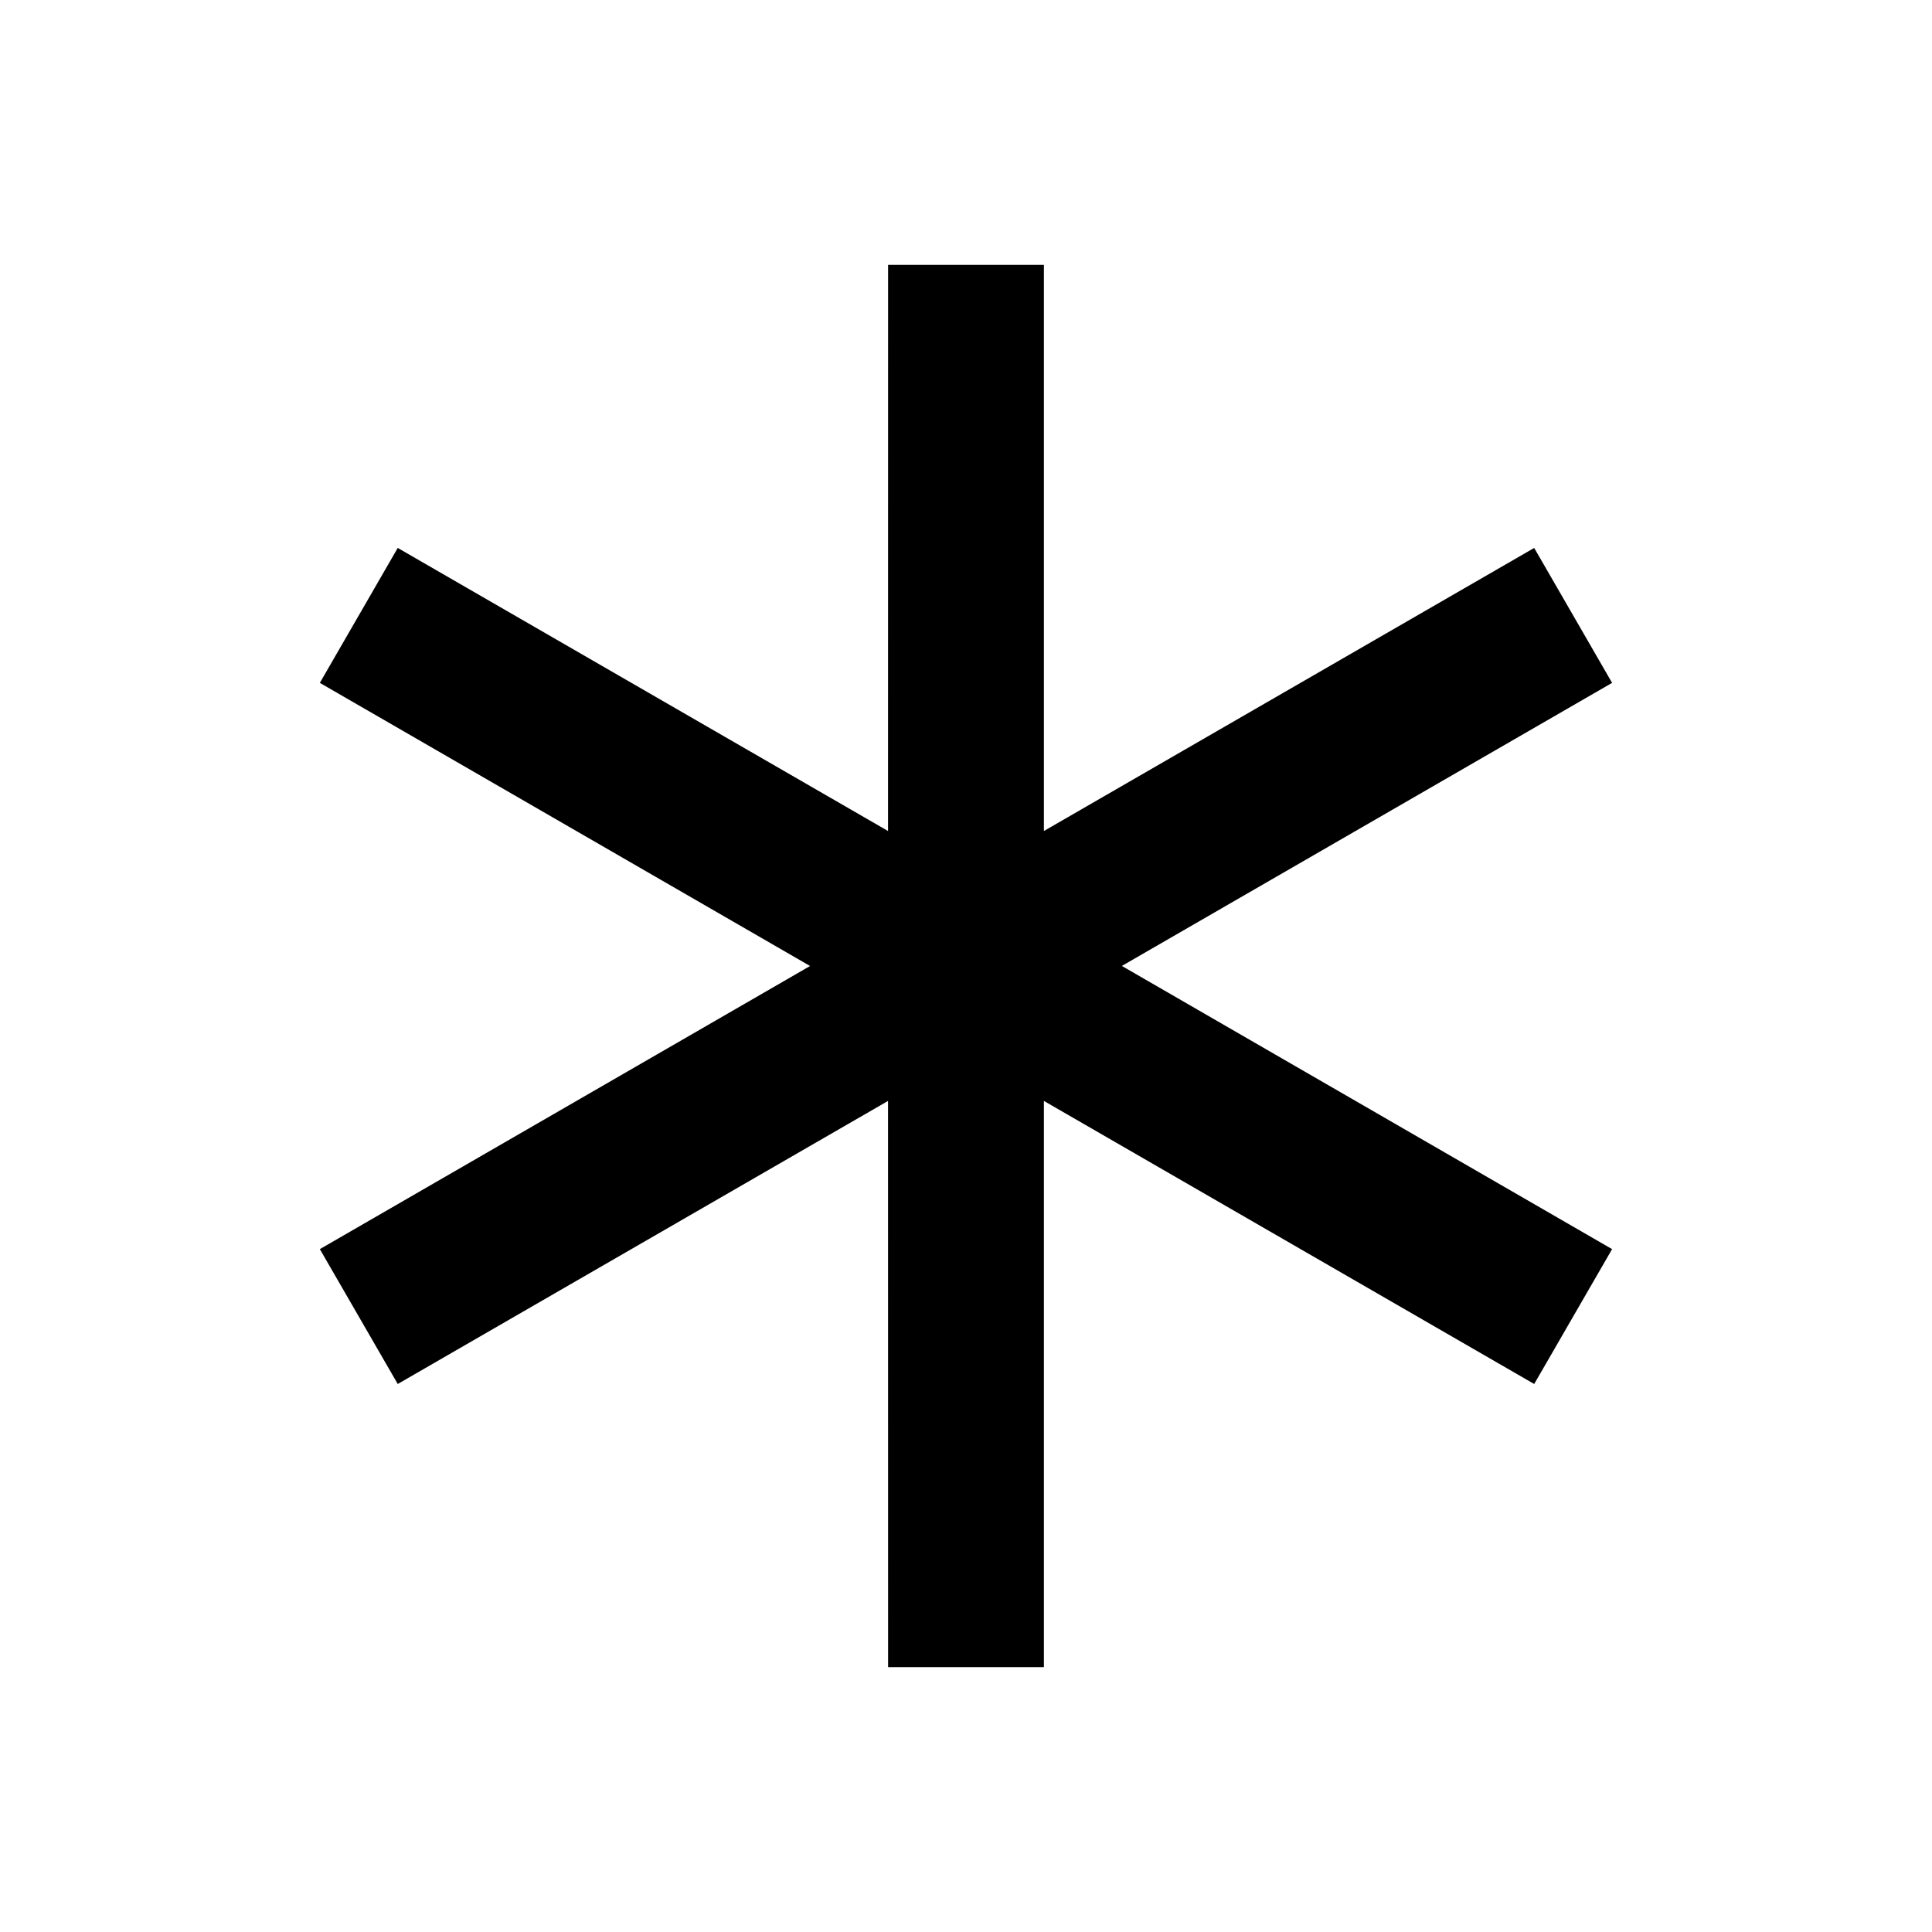 <svg width="31" height="31" viewBox="0 0 31 31" fill="none" xmlns="http://www.w3.org/2000/svg">
<path d="M16.75 4.25L16.75 13.334L24.617 8.792L25.867 10.957L18.001 15.499L25.867 20.043L24.617 22.207L16.75 17.665L16.75 26.75H14.25L14.249 17.665L6.382 22.207L5.132 20.043L12.998 15.5L5.132 10.957L6.382 8.792L14.249 13.334L14.25 4.25H16.75Z" fill="black"/>
</svg>
